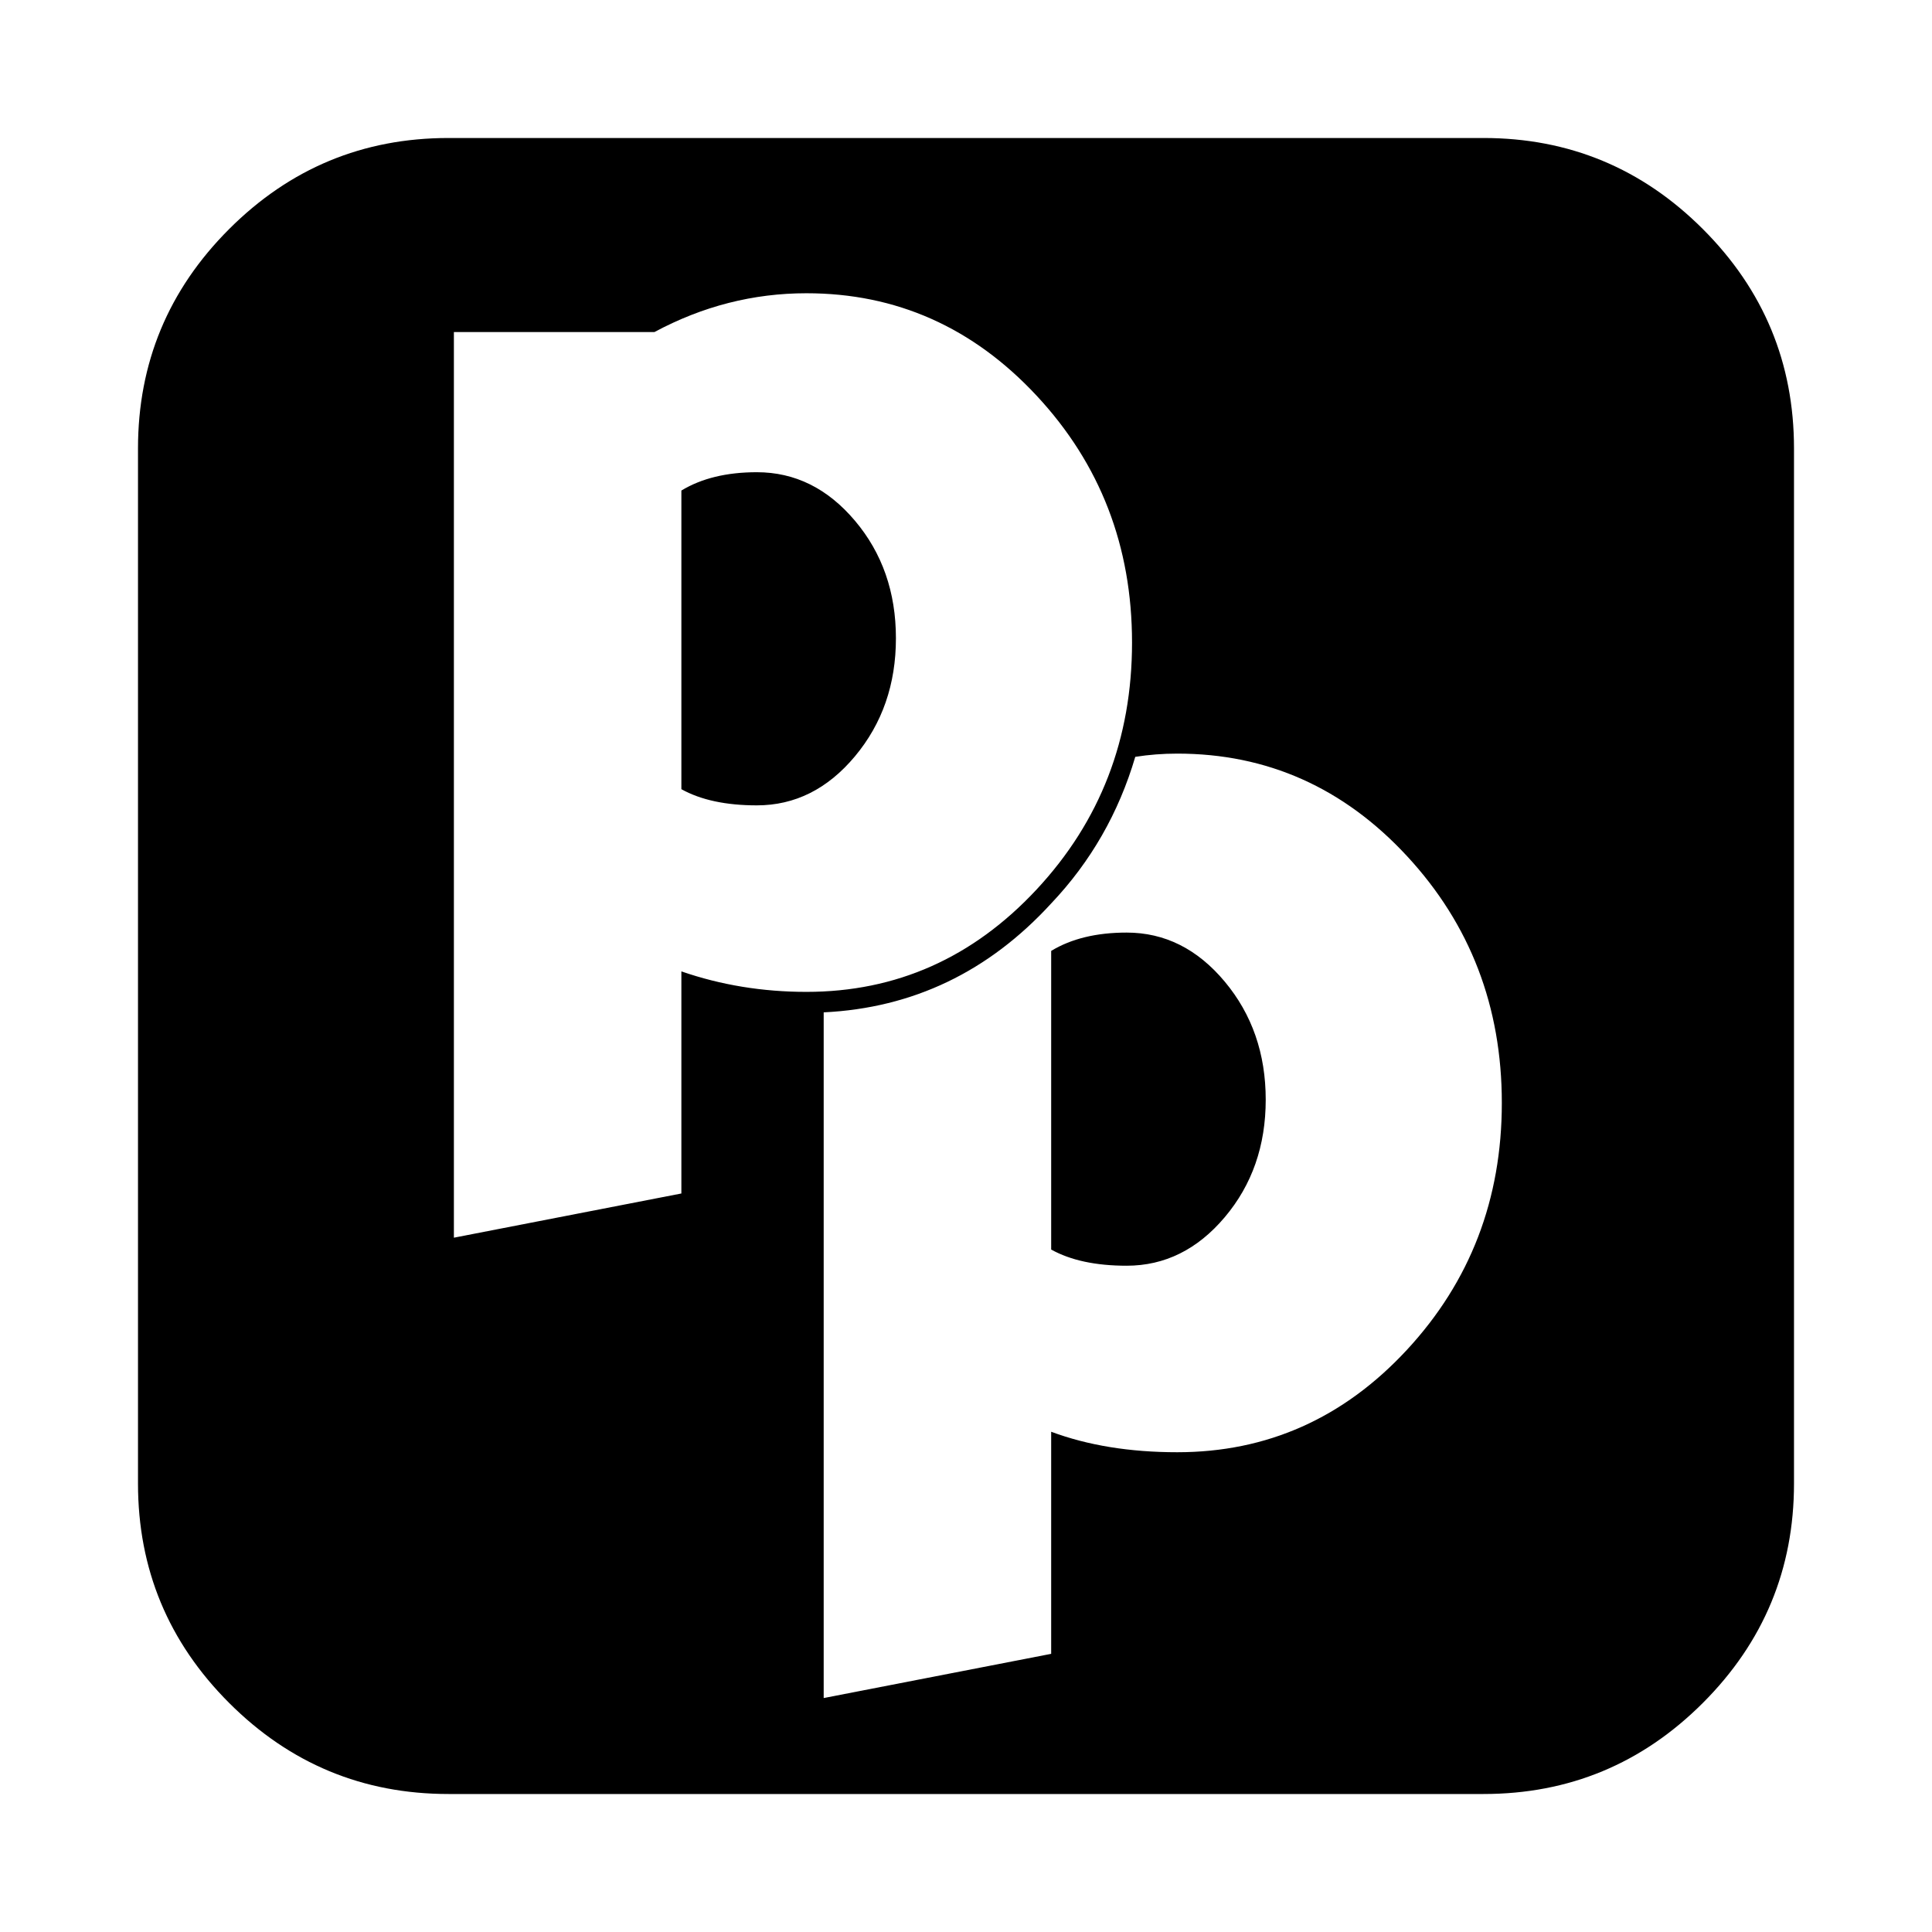 <svg width="1792" height="1792" viewBox="0 0 1792 1792"><path d="M1174 1020q0 64-38 109t-91 45q-43 0-70-15v-277q28-17 70-17 53 0 91 45.5t38 109.5zm-343-428q0 64-38 109.5t-91 45.5q-43 0-70-15v-277q28-17 70-17 53 0 91 45t38 109zm562 431q0-134-88-229t-213-95q-20 0-39 3-23 78-78 136-87 95-211 101v636l211-41v-206q51 19 117 19 125 0 213-95t88-229zm-343-427q0-134-88.5-229t-213.5-95q-74 0-141 36h-186v840l211-41v-206q55 19 116 19 125 0 213.5-95t88.5-229zm614-180v960q0 119-84.5 203.5t-203.5 84.5h-960q-119 0-203.5-84.5t-84.5-203.5v-960q0-119 84.5-203.5t203.5-84.5h960q119 0 203.5 84.5t84.5 203.5z"/></svg>